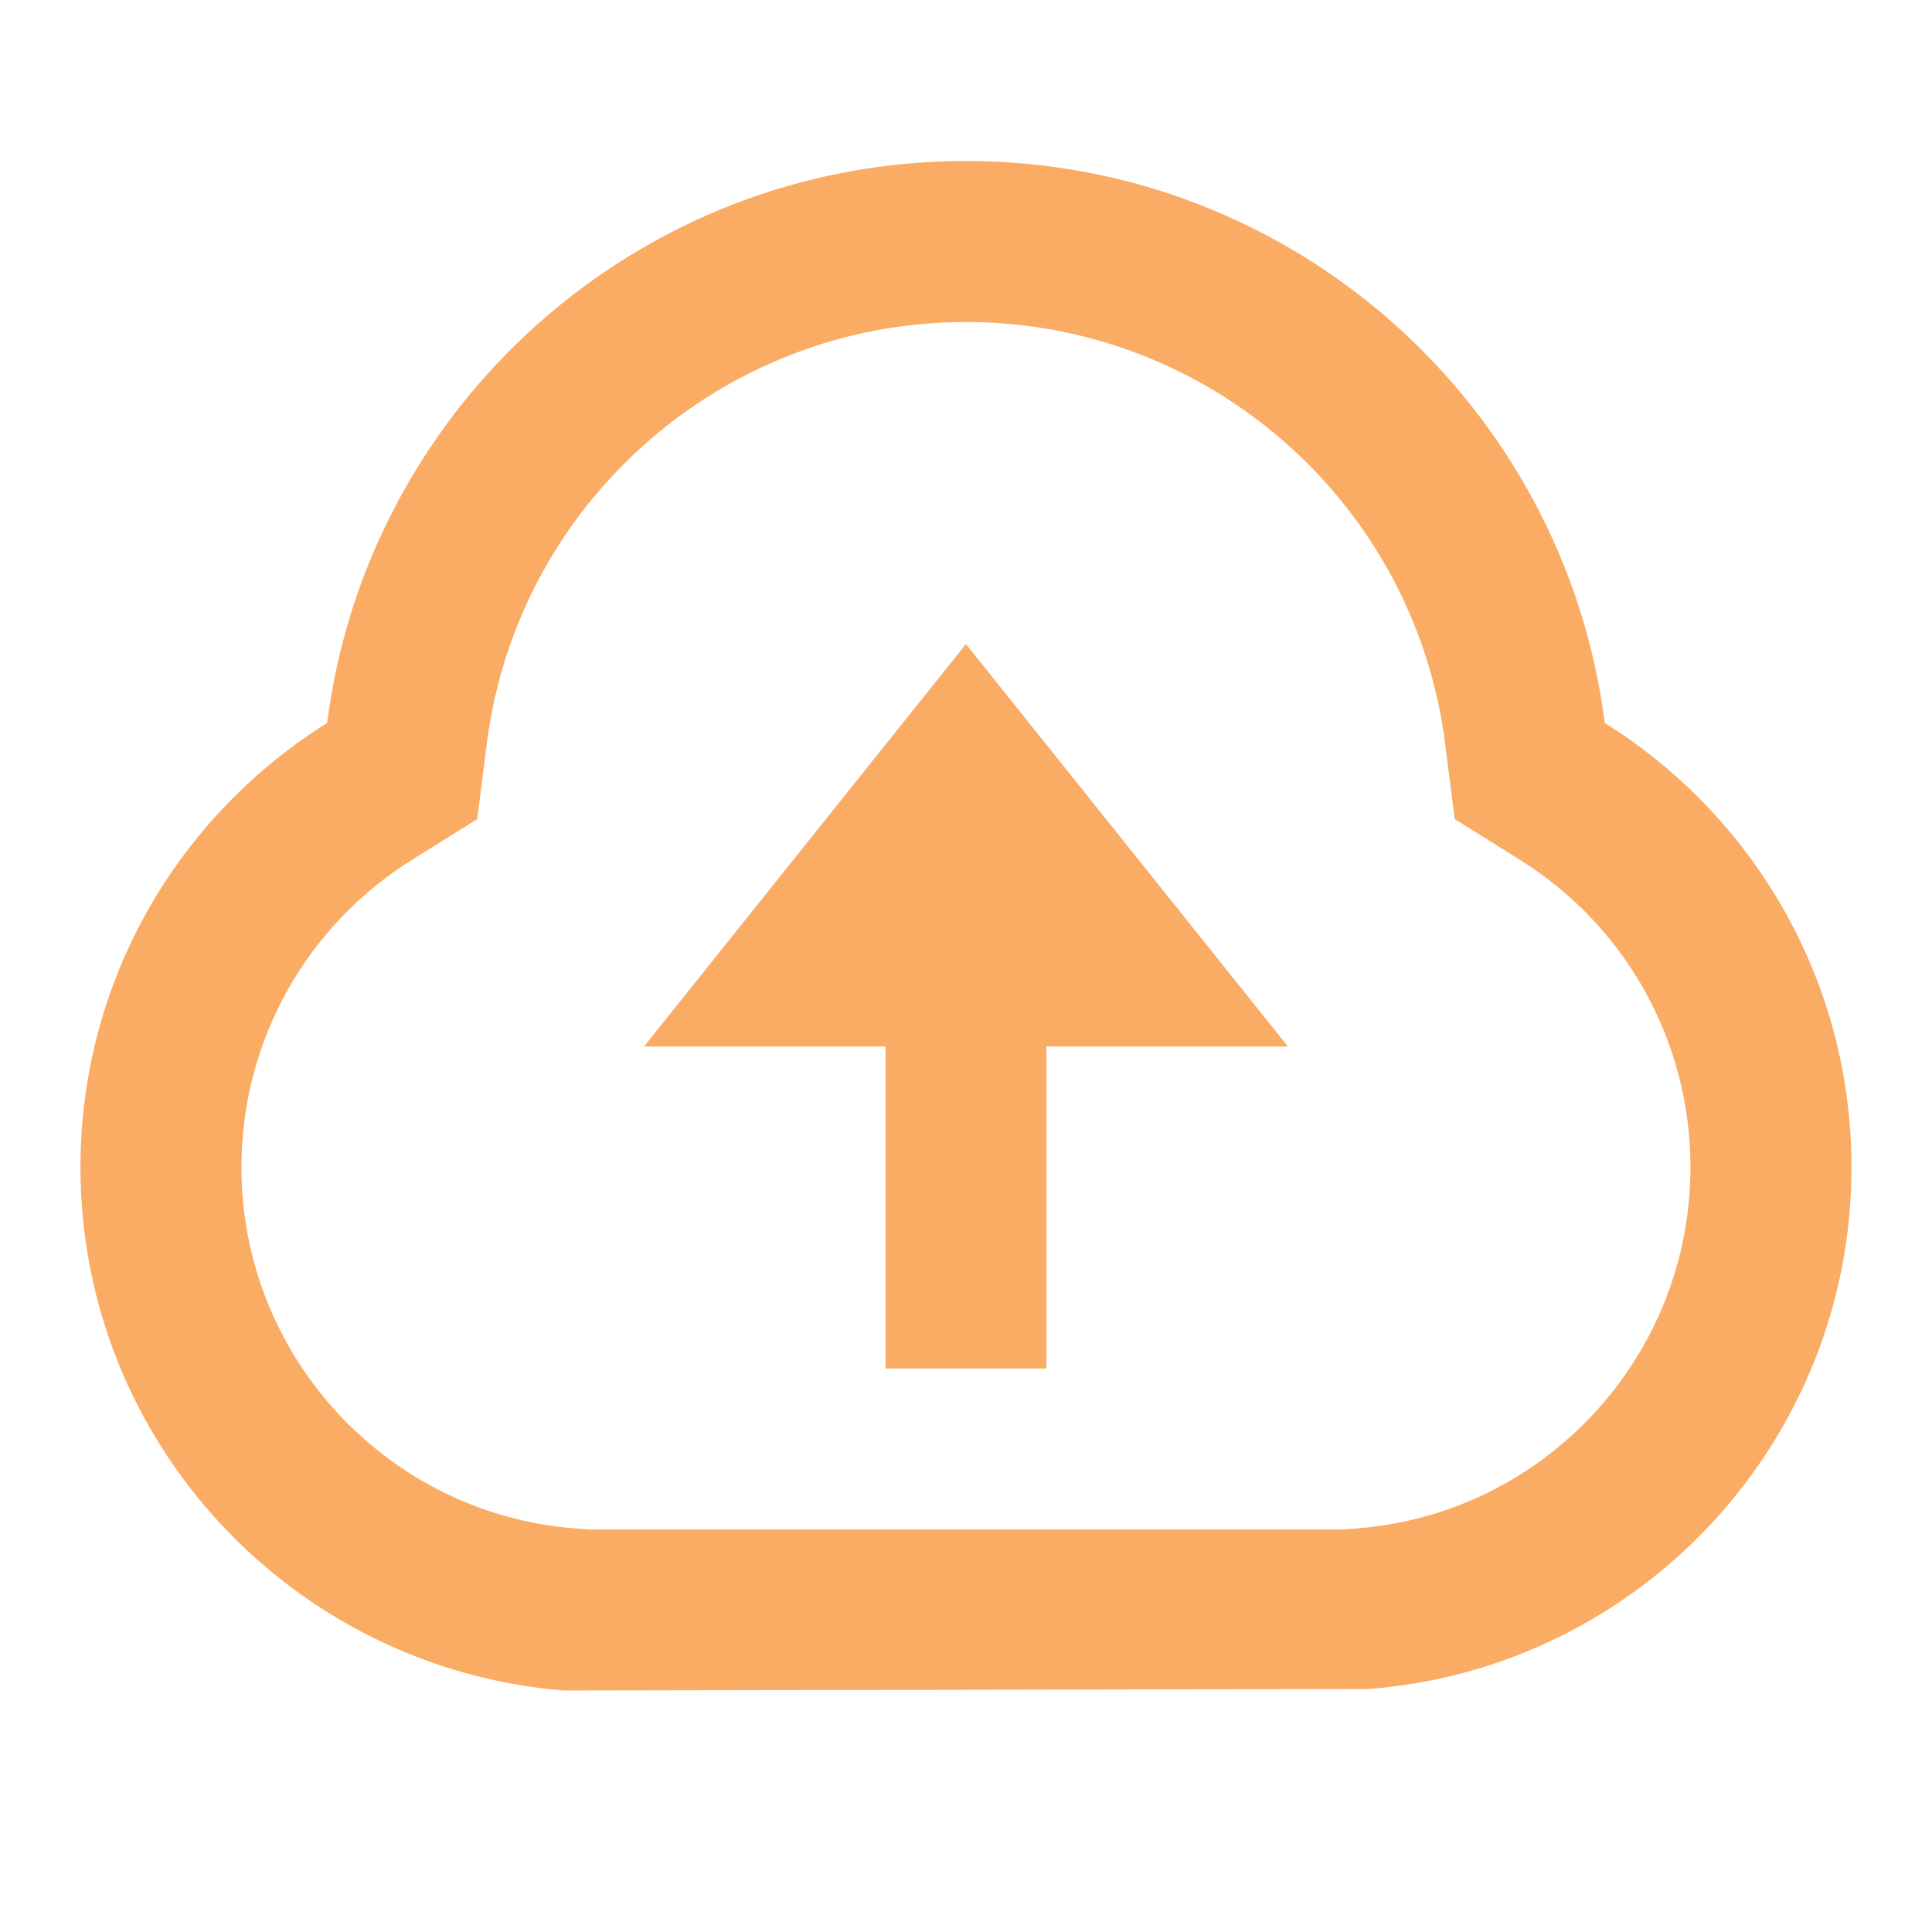 <svg width="40" height="40" viewBox="0 0 40 40" fill="none" xmlns="http://www.w3.org/2000/svg">
<path d="M1.666 24.167C1.666 20.286 3.707 16.882 6.773 14.969C7.607 8.407 13.211 3.333 19.999 3.333C26.788 3.333 32.392 8.407 33.225 14.969C36.292 16.882 38.333 20.286 38.333 24.167C38.333 29.869 33.926 34.543 28.333 34.969L11.666 35C6.072 34.543 1.666 29.869 1.666 24.167ZM28.08 31.645C31.969 31.349 34.999 28.094 34.999 24.167C34.999 21.545 33.647 19.16 31.461 17.797L30.118 16.959L29.919 15.389C29.288 10.43 25.047 6.667 19.999 6.667C14.951 6.667 10.71 10.43 10.08 15.389L9.88 16.959L8.537 17.797C6.352 19.16 4.999 21.545 4.999 24.167C4.999 28.094 8.03 31.349 11.919 31.645L12.208 31.667H27.791L28.08 31.645ZM21.666 21.667V28.334H18.333V21.667H13.333L19.999 13.334L26.666 21.667H21.666Z" fill="#FAAC64"/>
</svg>
